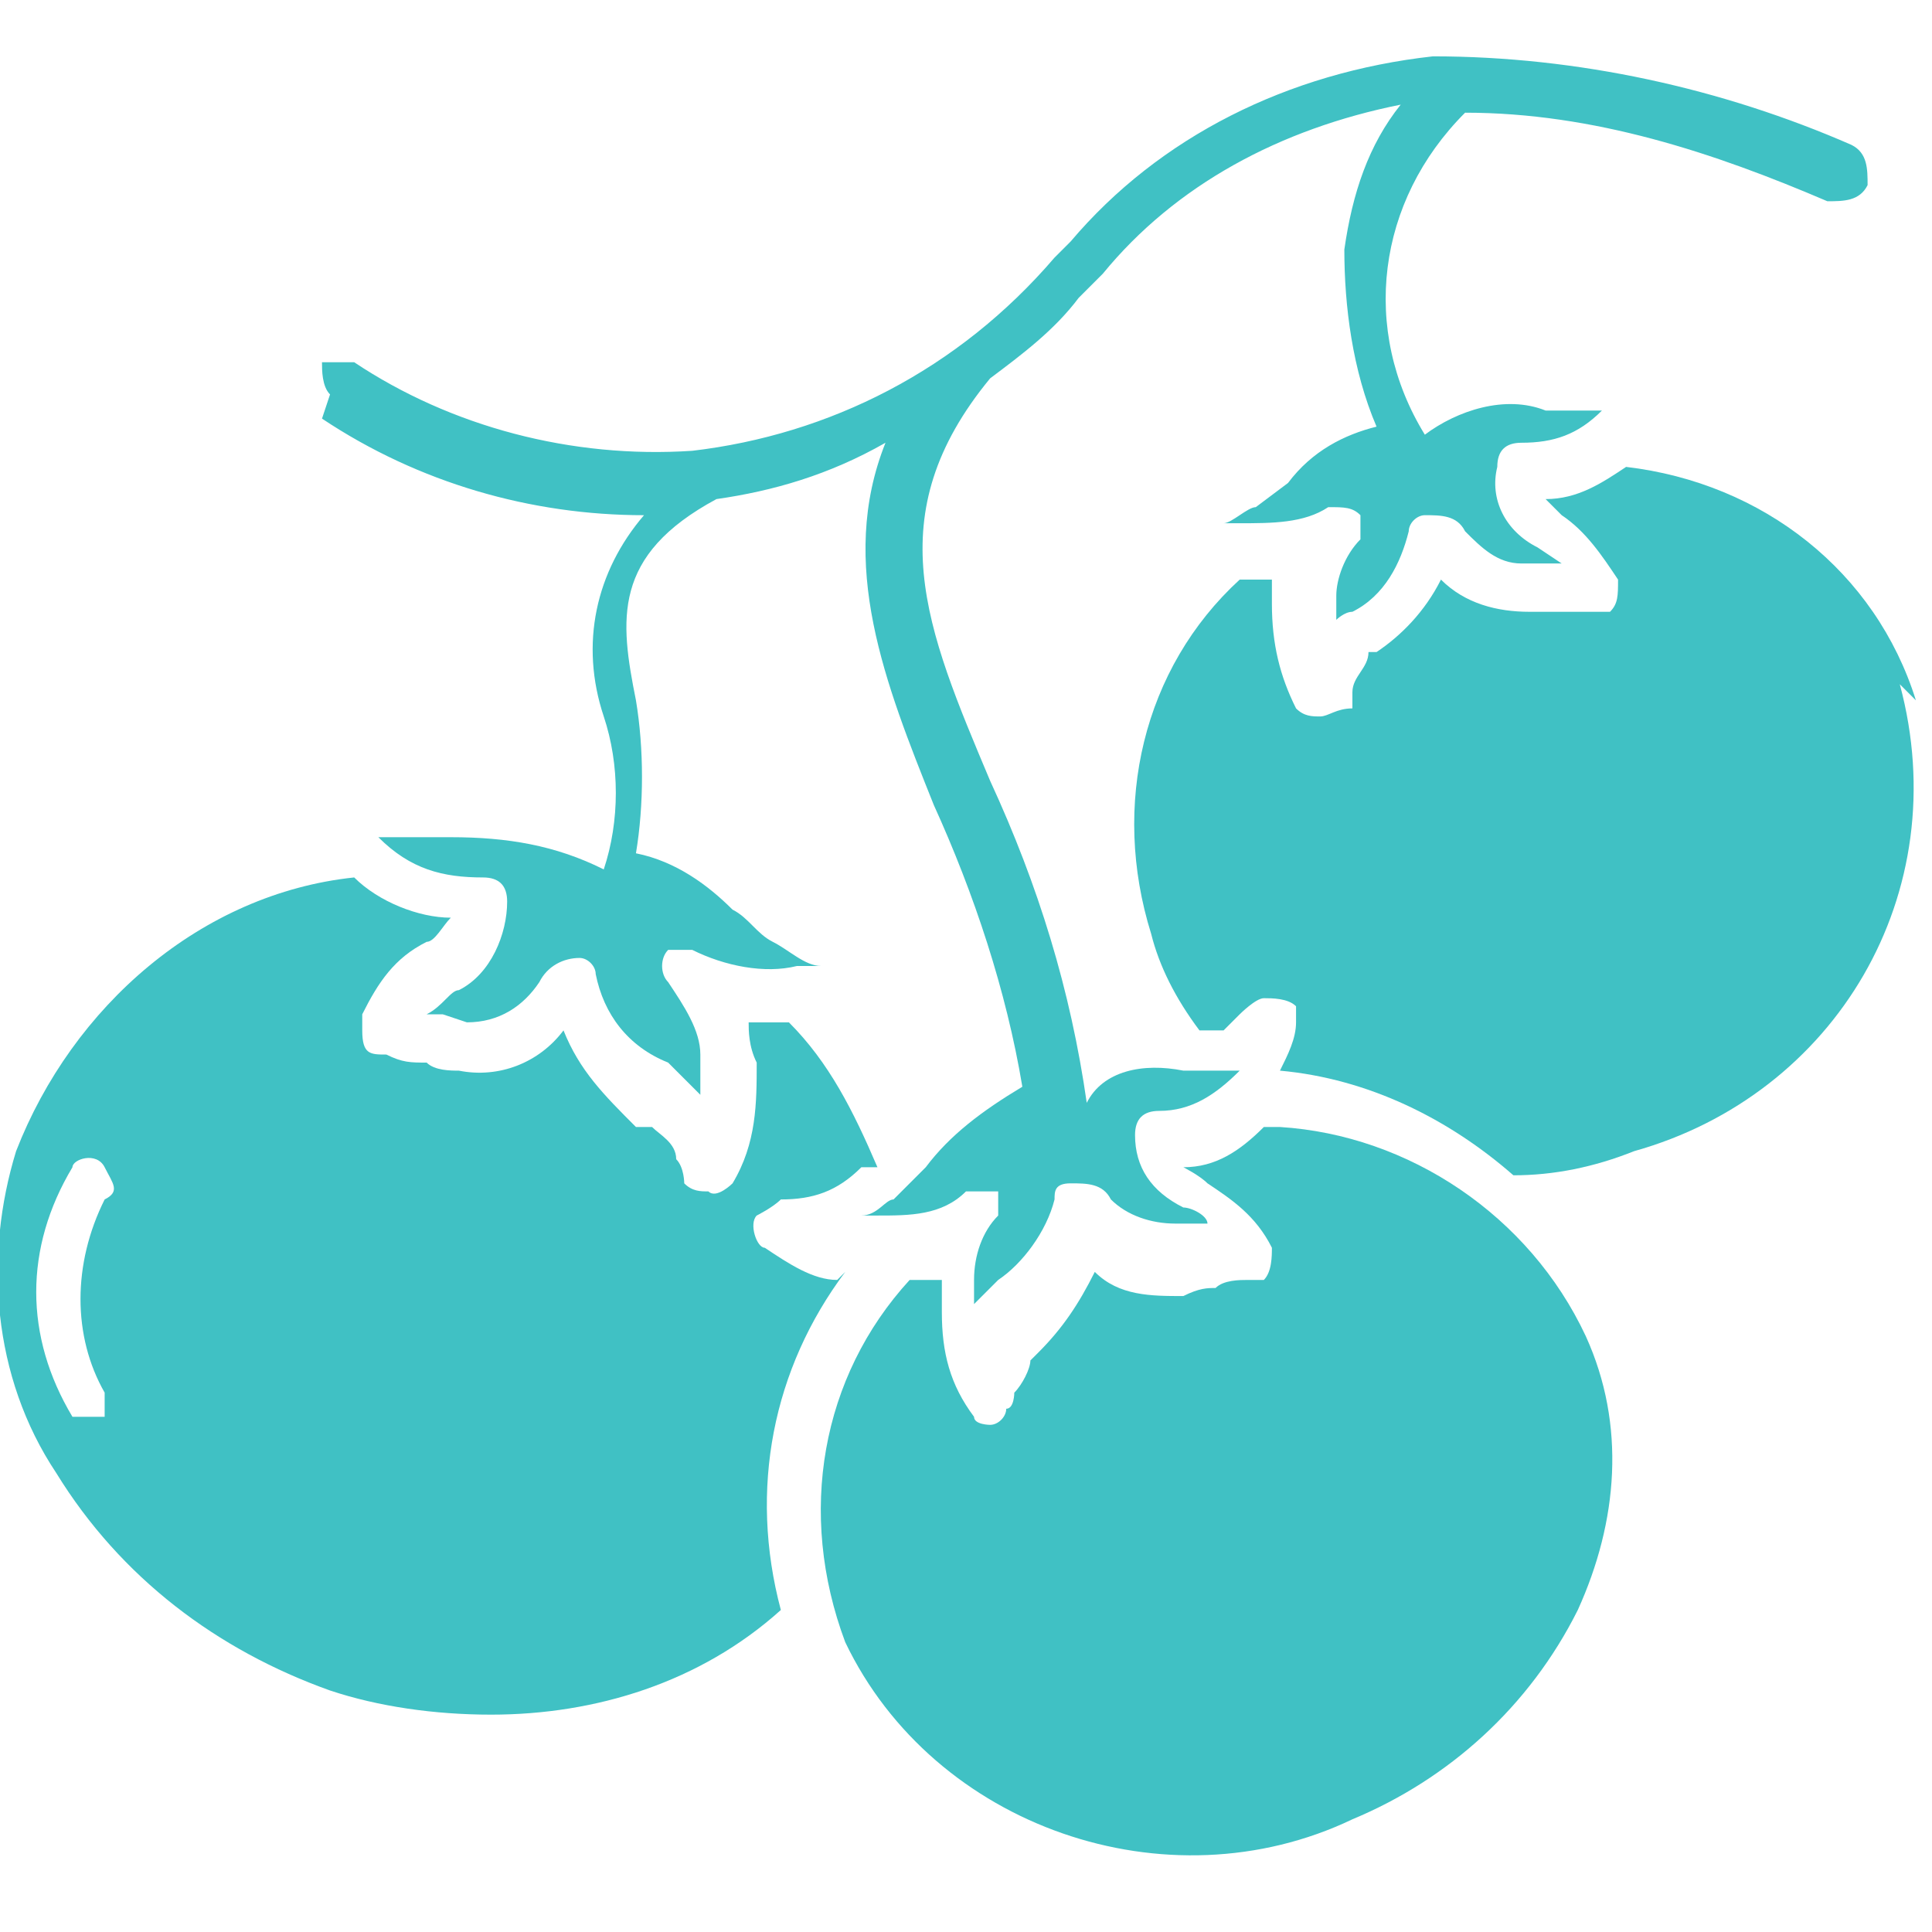 <?xml version="1.0" encoding="UTF-8"?>
<svg id="Layer_1" data-name="Layer 1" xmlns="http://www.w3.org/2000/svg" width="24" height="24" version="1.1" viewBox="0 0 24 24">
  <defs>
    <style>
      .cls-1 {
        fill: #40c1c4;
        stroke-width: 0px;
      }
    </style>
  </defs>
  <path class="cls-1" d="M4,5.2c1.2.8,2.6,1.2,4,1.2-.6.7-.8,1.6-.5,2.5.2.6.2,1.3,0,1.9-.6-.3-1.2-.4-1.9-.4-.3,0-.6,0-.9,0h0c.4.4.8.5,1.3.5.2,0,.3.1.3.3,0,.4-.2.9-.6,1.1-.1,0-.2.2-.4.3h.2c0,0,.3.1.3.1.4,0,.7-.2.9-.5.1-.2.3-.3.5-.3h0c.1,0,.2.1.2.2.1.5.4.9.9,1.1l.2.2c0,0,.1.1.2.2,0-.2,0-.3,0-.5,0-.3-.2-.6-.4-.9-.1-.1-.1-.3,0-.4,0,0,.2,0,.3,0,.4.2.9.3,1.3.2.1,0,.2,0,.3,0-.2,0-.4-.2-.6-.3-.2-.1-.3-.3-.5-.4-.3-.3-.7-.6-1.2-.7.1-.6.1-1.3,0-1.9-.2-1-.3-1.8,1-2.5.7-.1,1.4-.3,2.1-.7-.6,1.5,0,3,.6,4.5.5,1.1.9,2.3,1.1,3.5-.5.3-.9.6-1.2,1-.2.2-.3.3-.4.4-.1,0-.2.2-.4.2h.2c.4,0,.8,0,1.1-.3.1,0,.3,0,.4,0,0,0,0,0,0,0,0,.1,0,.2,0,.3-.2.2-.3.5-.3.8,0,0,0,.2,0,.3,0,0,0,0,.1-.1,0,0,.1-.1.2-.2.3-.2.6-.6.7-1,0-.1,0-.2.2-.2.2,0,.4,0,.5.2.2.2.5.3.8.3,0,0,.2,0,.3,0h.1c0-.1-.2-.2-.3-.2-.4-.2-.6-.5-.6-.9,0-.2.1-.3.3-.3.4,0,.7-.2,1-.5-.2,0-.4,0-.7,0-.5-.1-1,0-1.2.4-.2-1.4-.6-2.7-1.2-4-.8-1.9-1.4-3.3,0-5,.4-.3.8-.6,1.1-1,0,0,0,0,.1-.1,0,0,.1-.1.2-.2.9-1.1,2.2-1.8,3.7-2.1-.4.5-.6,1.1-.7,1.8,0,.7.1,1.5.4,2.2-.4.1-.8.3-1.1.7l-.4.3c-.1,0-.3.2-.4.2h.2c.4,0,.8,0,1.1-.2.2,0,.3,0,.4.1,0,.1,0,.2,0,.3-.2.2-.3.5-.3.7,0,0,0,.2,0,.3,0,0,0,0,0,0,0,0,.1-.1.2-.1.4-.2.6-.6.7-1,0-.1.1-.2.2-.2.2,0,.4,0,.5.2.2.2.4.4.7.4h.3c0,0,.2,0,.2,0l-.3-.2c-.4-.2-.6-.6-.5-1,0-.2.1-.3.3-.3h0c.4,0,.7-.1,1-.4-.2,0-.5,0-.7,0-.5-.2-1.1,0-1.5.3-.8-1.3-.6-2.9.5-4,1.6,0,3.1.5,4.5,1.1.2,0,.4,0,.5-.2,0-.2,0-.4-.2-.5h0c-1.6-.7-3.4-1.1-5.2-1.1-1.8.2-3.4,1-4.5,2.3,0,0-.1.1-.2.2h0c-1.2,1.4-2.8,2.2-4.5,2.4-1.5.1-3-.3-4.2-1.1-.1,0-.3,0-.4,0,0,0,0,0,0,0,0,.1,0,.3.1.4,0,0,0,0,0,0Z"/>
  <path class="cls-1" d="M10.4,15.9c-.3,0-.6-.2-.9-.4-.1,0-.2-.3-.1-.4,0,0,.2-.1.3-.2.4,0,.7-.1,1-.4h.2c-.3-.7-.6-1.3-1.1-1.8-.2,0-.4,0-.5,0,0,.1,0,.3.1.5,0,.5,0,1-.3,1.5,0,0-.2.2-.3.1h0c-.1,0-.2,0-.3-.1,0,0,0-.2-.1-.3,0-.2-.2-.3-.3-.4h-.2c-.4-.4-.7-.7-.9-1.2-.3.4-.8.6-1.3.5-.1,0-.3,0-.4-.1-.2,0-.3,0-.5-.1h0c-.2,0-.3,0-.3-.3,0,0,0,0,0,0,0,0,0-.1,0-.2.2-.4.4-.7.8-.9.1,0,.2-.2.3-.3-.4,0-.9-.2-1.2-.5-1.9.2-3.5,1.6-4.2,3.4-.4,1.3-.3,2.8.5,4,.8,1.3,2,2.2,3.4,2.7.6.2,1.3.3,2,.3,1.3,0,2.6-.4,3.6-1.3-.4-1.5-.1-3,.8-4.2ZM1.3,17.6c-.1,0-.3,0-.4,0-.6-1-.6-2.1,0-3.1,0-.1.3-.2.4,0s.2.3,0,.4h0c-.4.8-.4,1.7,0,2.4,0,.1,0,.3,0,.4,0,0,0,0,0,0h0Z"/>
  <path class="cls-1" d="M23.8,8.7c-.5-1.6-1.9-2.7-3.6-2.9-.3.2-.6.4-1,.4,0,0,.1.1.2.2.3.2.5.5.7.8,0,.2,0,.3-.1.4,0,0,0,0,0,0,0,0-.1,0-.2,0-.1,0-.3,0-.4,0-.1,0-.3,0-.4,0-.4,0-.8-.1-1.1-.4-.2.4-.5.7-.8.9h-.1c0,.2-.2.3-.2.5v.2c-.2,0-.3.1-.4.1h0c-.1,0-.2,0-.3-.1-.2-.4-.3-.8-.3-1.3,0-.1,0-.2,0-.3h-.4c-1.2,1.1-1.6,2.8-1.1,4.4.1.4.3.8.6,1.2,0,0,.2,0,.3,0l.2-.2c0,0,.2-.2.3-.2.1,0,.3,0,.4.1,0,0,0,0,0,0,0,0,0,.1,0,.2,0,.2-.1.4-.2.6,1.1.1,2.1.6,2.9,1.3.5,0,1-.1,1.5-.3,2.5-.7,4-3.2,3.3-5.8,0,0,0,0,0,0Z"/>
  <path class="cls-1" d="M15.7,14c-.3.3-.6.5-1,.5,0,0,.2.1.3.2.3.2.6.4.8.8,0,.1,0,.3-.1.4,0,0-.1,0-.2,0-.1,0-.3,0-.4.1-.1,0-.2,0-.4.1-.4,0-.8,0-1.1-.3-.2.4-.4.7-.7,1,0,0,0,0-.1.1,0,.1-.1.3-.2.4,0,0,0,.2-.1.2,0,.1-.1.2-.2.2h0c0,0-.2,0-.2-.1-.3-.4-.4-.8-.4-1.3v-.4c-.1,0-.3,0-.4,0-1.1,1.2-1.4,2.9-.8,4.5,1.1,2.3,4,3.3,6.3,2.2,1.2-.5,2.2-1.4,2.8-2.6.5-1.1.6-2.3.1-3.4-.7-1.5-2.2-2.5-3.8-2.6Z"/>
</svg>